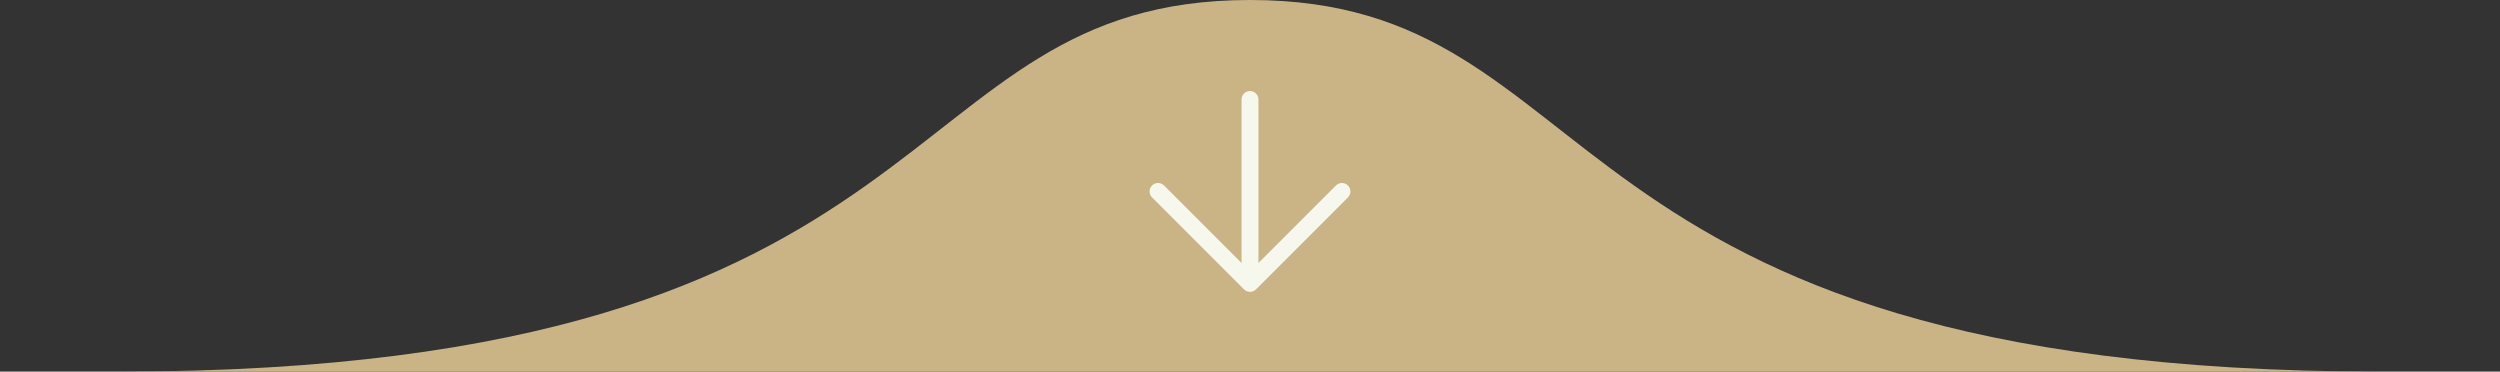 <svg xmlns="http://www.w3.org/2000/svg" width="222" height="33" viewBox="0 0 222 33" fill="none"><rect x="0" y="0" width="222" height="33" fill="#333333" stroke="none"/><path d="M111 0C78.679 0 85.745 33 10.613 33H211.388C136.255 33 143.321 0 111 0Z" fill="#CAB486"></path><path fill-rule="evenodd" clip-rule="evenodd" d="M111.75 8.833C111.75 8.419 111.414 8.083 111 8.083C110.586 8.083 110.25 8.419 110.25 8.833V23.356L103.364 16.47C103.071 16.177 102.596 16.177 102.303 16.47C102.01 16.763 102.01 17.237 102.303 17.53L110.47 25.697C110.55 25.778 110.645 25.836 110.745 25.872C110.802 25.893 110.861 25.907 110.923 25.913C110.939 25.914 110.954 25.915 110.97 25.916C110.998 25.917 111.025 25.917 111.053 25.915C111.13 25.91 111.203 25.892 111.272 25.866C111.366 25.829 111.454 25.773 111.53 25.697L119.697 17.53C119.99 17.237 119.99 16.763 119.697 16.47C119.404 16.177 118.929 16.177 118.636 16.47L111.75 23.356V8.833Z" fill="#F7F8ED"></path></svg>